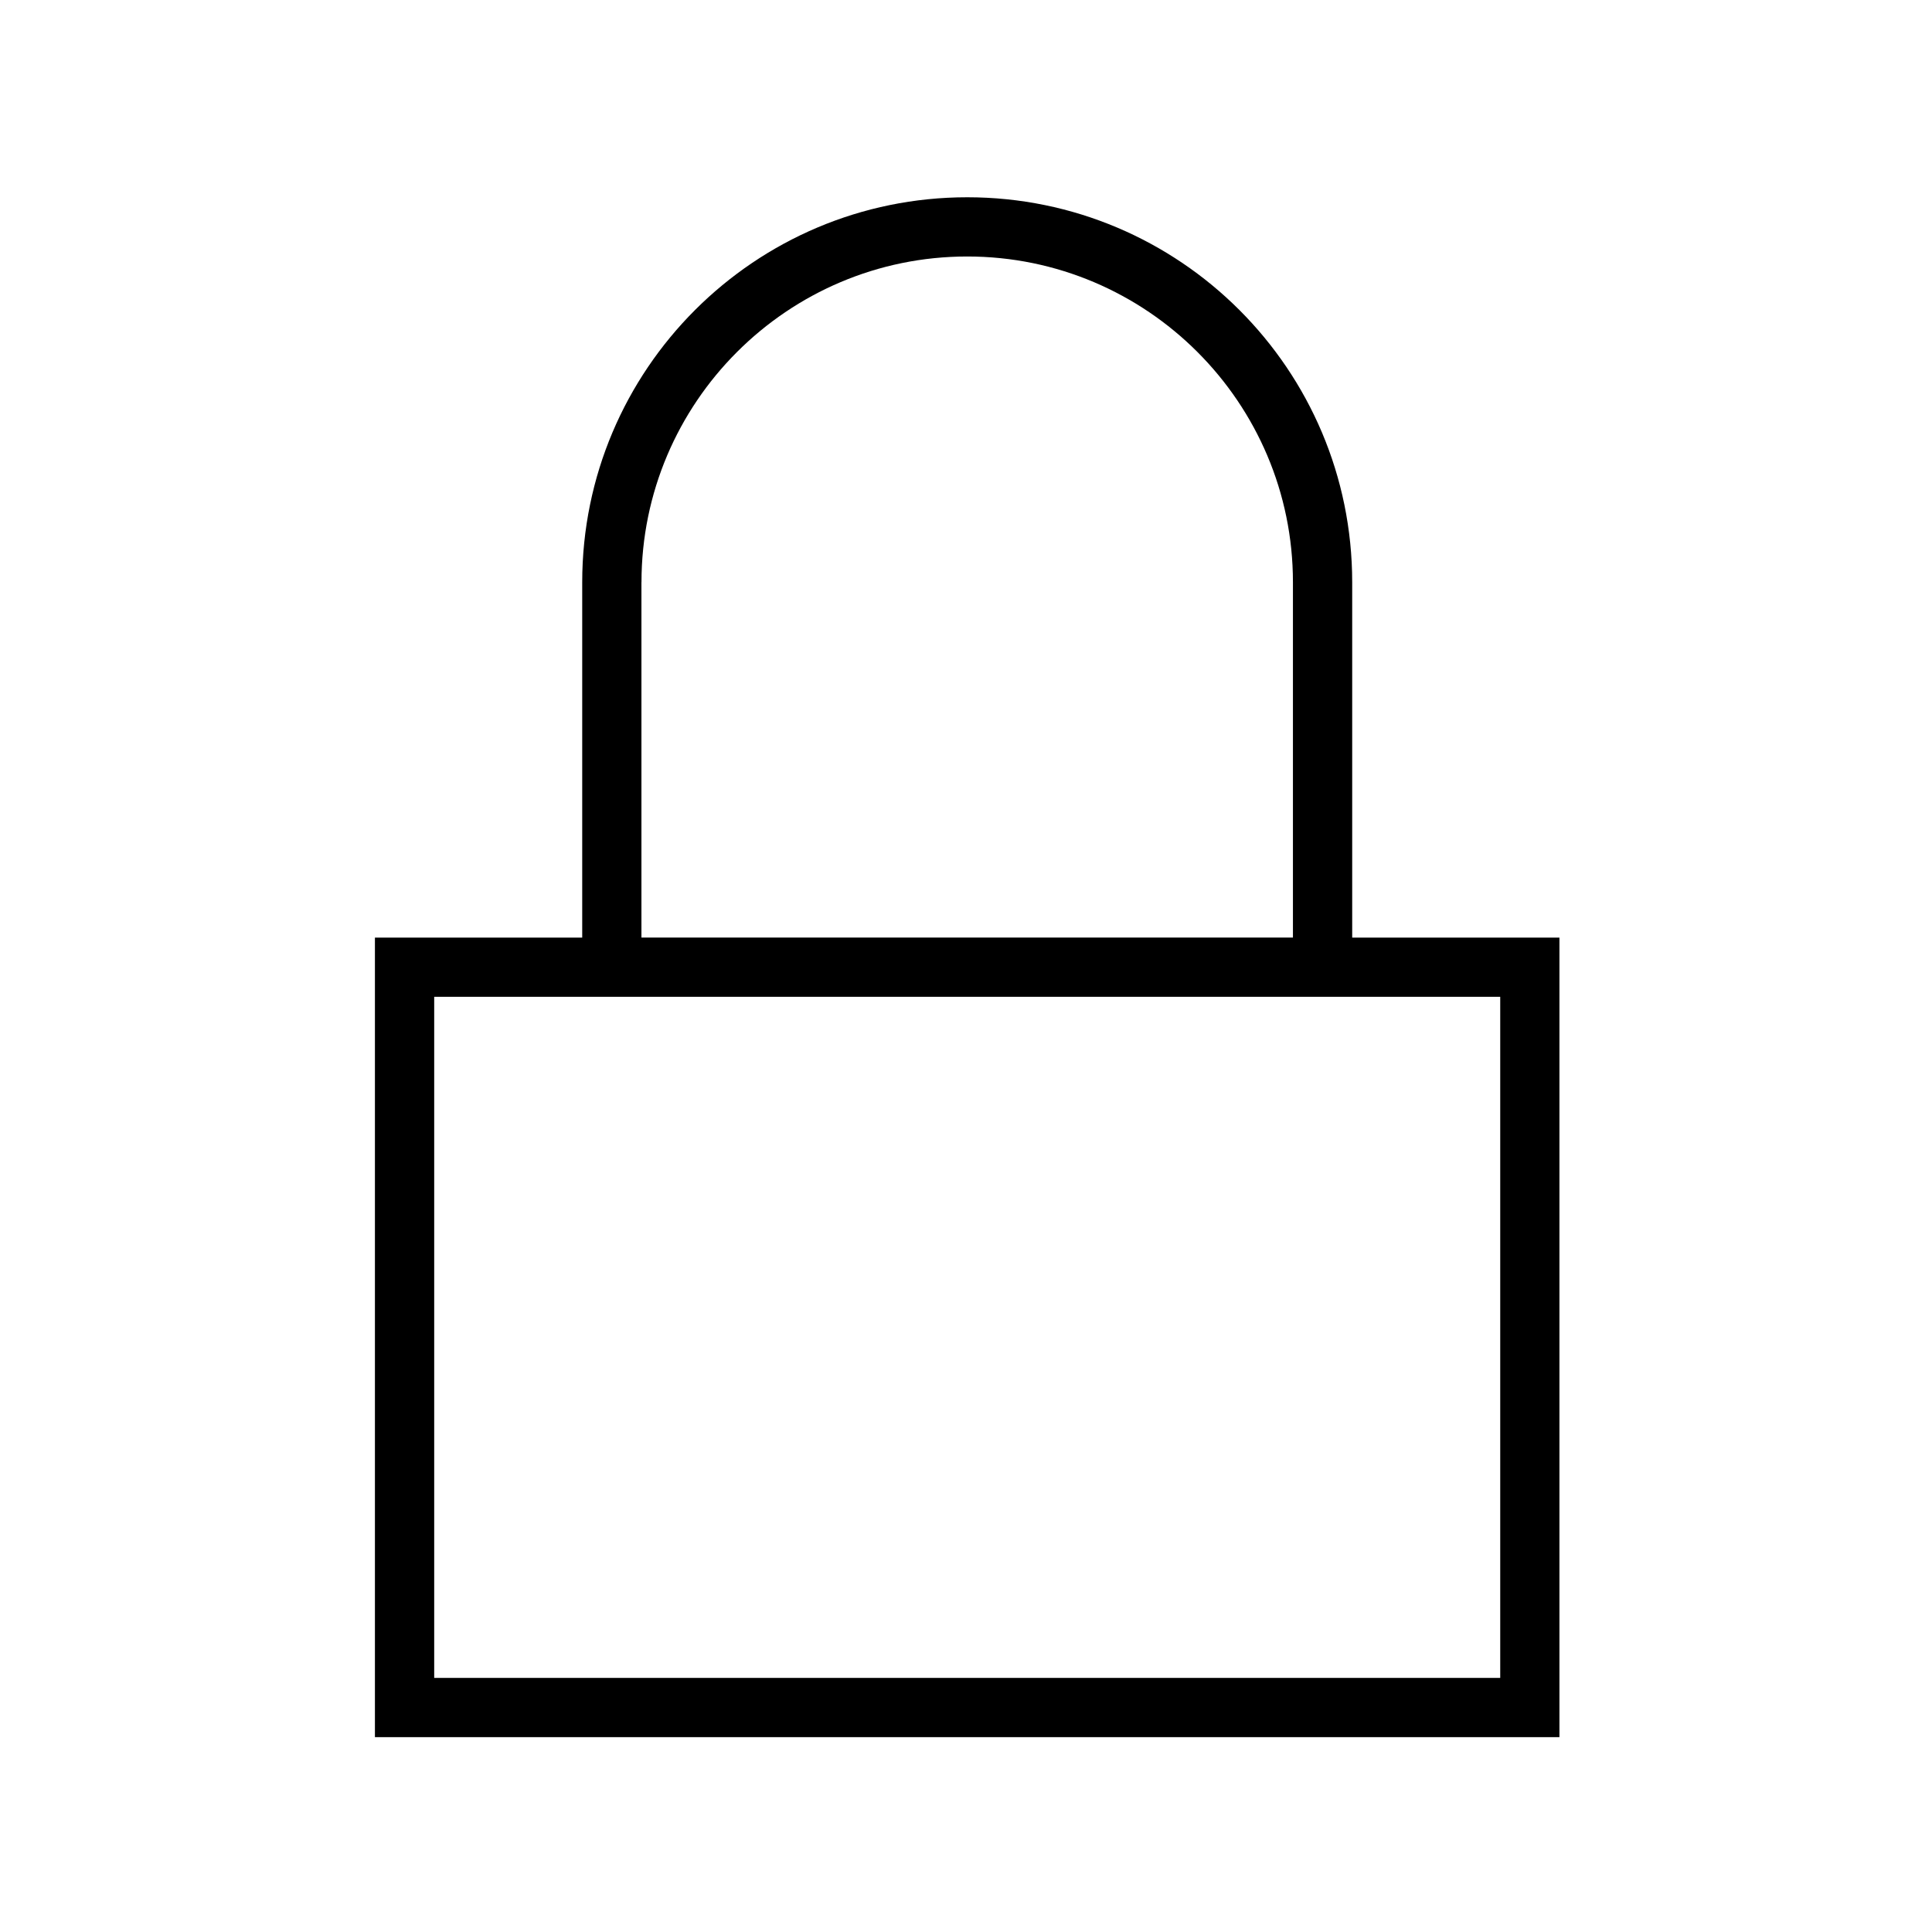 <svg xmlns="http://www.w3.org/2000/svg" xmlns:xlink="http://www.w3.org/1999/xlink" width="200" zoomAndPan="magnify" viewBox="0 0 150 150" height="200" preserveAspectRatio="xMidYMid meet" version="1.2"><g id="ea1f5f5e45"><path style=" stroke:none;fill-rule:nonzero;fill:#000000;fill-opacity:1;" d="M 104.984 72.793 L 104.984 45.207 C 104.984 28.703 91.602 15.316 75.098 15.316 C 58.59 15.316 45.203 28.699 45.203 45.207 L 45.203 72.797 L 29.109 72.797 L 29.109 134.871 L 121.074 134.871 L 121.074 72.797 L 104.98 72.797 Z M 49.805 45.203 C 49.805 31.258 61.152 19.914 75.098 19.914 C 89.043 19.914 100.383 31.262 100.383 45.203 L 100.383 72.793 L 49.801 72.793 L 49.801 45.203 Z M 116.477 130.27 L 33.711 130.27 L 33.711 77.391 L 116.477 77.391 Z M 116.477 130.27 "/></g></svg>